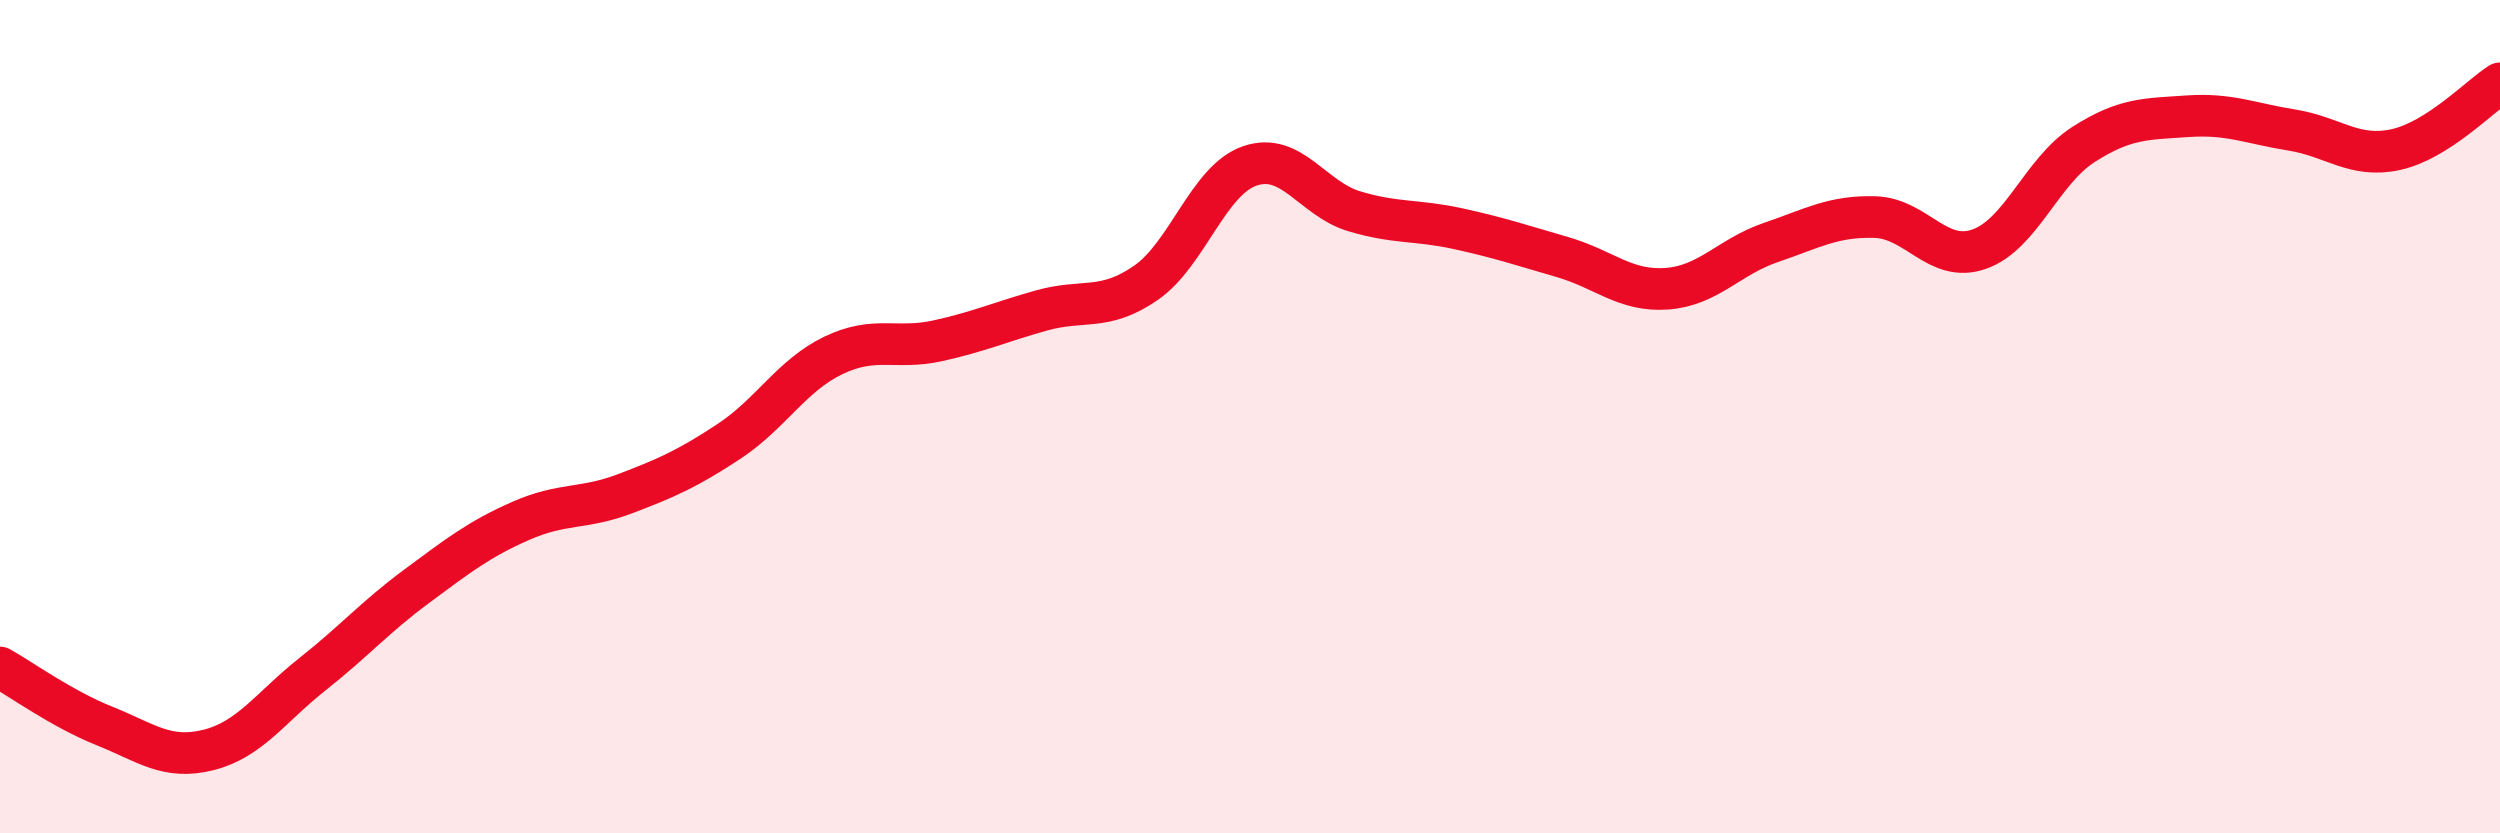 
    <svg width="60" height="20" viewBox="0 0 60 20" xmlns="http://www.w3.org/2000/svg">
      <path
        d="M 0,16.02 C 0.5,16.3 1.5,17.02 2.5,17.42 C 3.5,17.82 4,18.25 5,18 C 6,17.75 6.5,16.97 7.5,16.18 C 8.5,15.39 9,14.81 10,14.07 C 11,13.33 11.5,12.94 12.5,12.5 C 13.5,12.06 14,12.23 15,11.85 C 16,11.47 16.5,11.25 17.5,10.59 C 18.5,9.93 19,9.01 20,8.53 C 21,8.05 21.5,8.4 22.5,8.18 C 23.5,7.96 24,7.73 25,7.45 C 26,7.17 26.5,7.48 27.5,6.79 C 28.5,6.1 29,4.32 30,3.98 C 31,3.64 31.5,4.77 32.5,5.07 C 33.5,5.37 34,5.27 35,5.49 C 36,5.71 36.5,5.88 37.5,6.17 C 38.5,6.46 39,7 40,6.93 C 41,6.86 41.5,6.16 42.5,5.82 C 43.5,5.48 44,5.18 45,5.21 C 46,5.24 46.5,6.33 47.5,5.98 C 48.5,5.63 49,4.11 50,3.47 C 51,2.83 51.5,2.86 52.5,2.79 C 53.5,2.72 54,2.96 55,3.12 C 56,3.28 56.5,3.81 57.5,3.59 C 58.5,3.37 59.5,2.32 60,2L60 20L0 20Z"
        fill="#EB0A25"
        opacity="0.1"
        stroke-linecap="round"
        stroke-linejoin="round"
      />
      <path
        d="M 0,16.02 C 0.5,16.3 1.5,17.02 2.5,17.42 C 3.5,17.82 4,18.25 5,18 C 6,17.75 6.5,16.97 7.5,16.18 C 8.5,15.39 9,14.81 10,14.07 C 11,13.33 11.5,12.94 12.5,12.5 C 13.5,12.06 14,12.23 15,11.85 C 16,11.47 16.5,11.25 17.5,10.59 C 18.5,9.93 19,9.01 20,8.53 C 21,8.05 21.5,8.4 22.5,8.18 C 23.5,7.96 24,7.73 25,7.45 C 26,7.17 26.5,7.48 27.5,6.79 C 28.5,6.1 29,4.32 30,3.98 C 31,3.64 31.5,4.77 32.5,5.07 C 33.5,5.37 34,5.27 35,5.49 C 36,5.71 36.5,5.88 37.5,6.17 C 38.5,6.46 39,7 40,6.93 C 41,6.86 41.5,6.16 42.5,5.82 C 43.5,5.48 44,5.18 45,5.21 C 46,5.24 46.5,6.33 47.5,5.98 C 48.5,5.63 49,4.11 50,3.47 C 51,2.83 51.5,2.86 52.5,2.79 C 53.5,2.72 54,2.96 55,3.12 C 56,3.28 56.5,3.81 57.5,3.59 C 58.5,3.37 59.5,2.32 60,2"
        stroke="#EB0A25"
        stroke-width="1"
        fill="none"
        stroke-linecap="round"
        stroke-linejoin="round"
      />
    </svg>
  